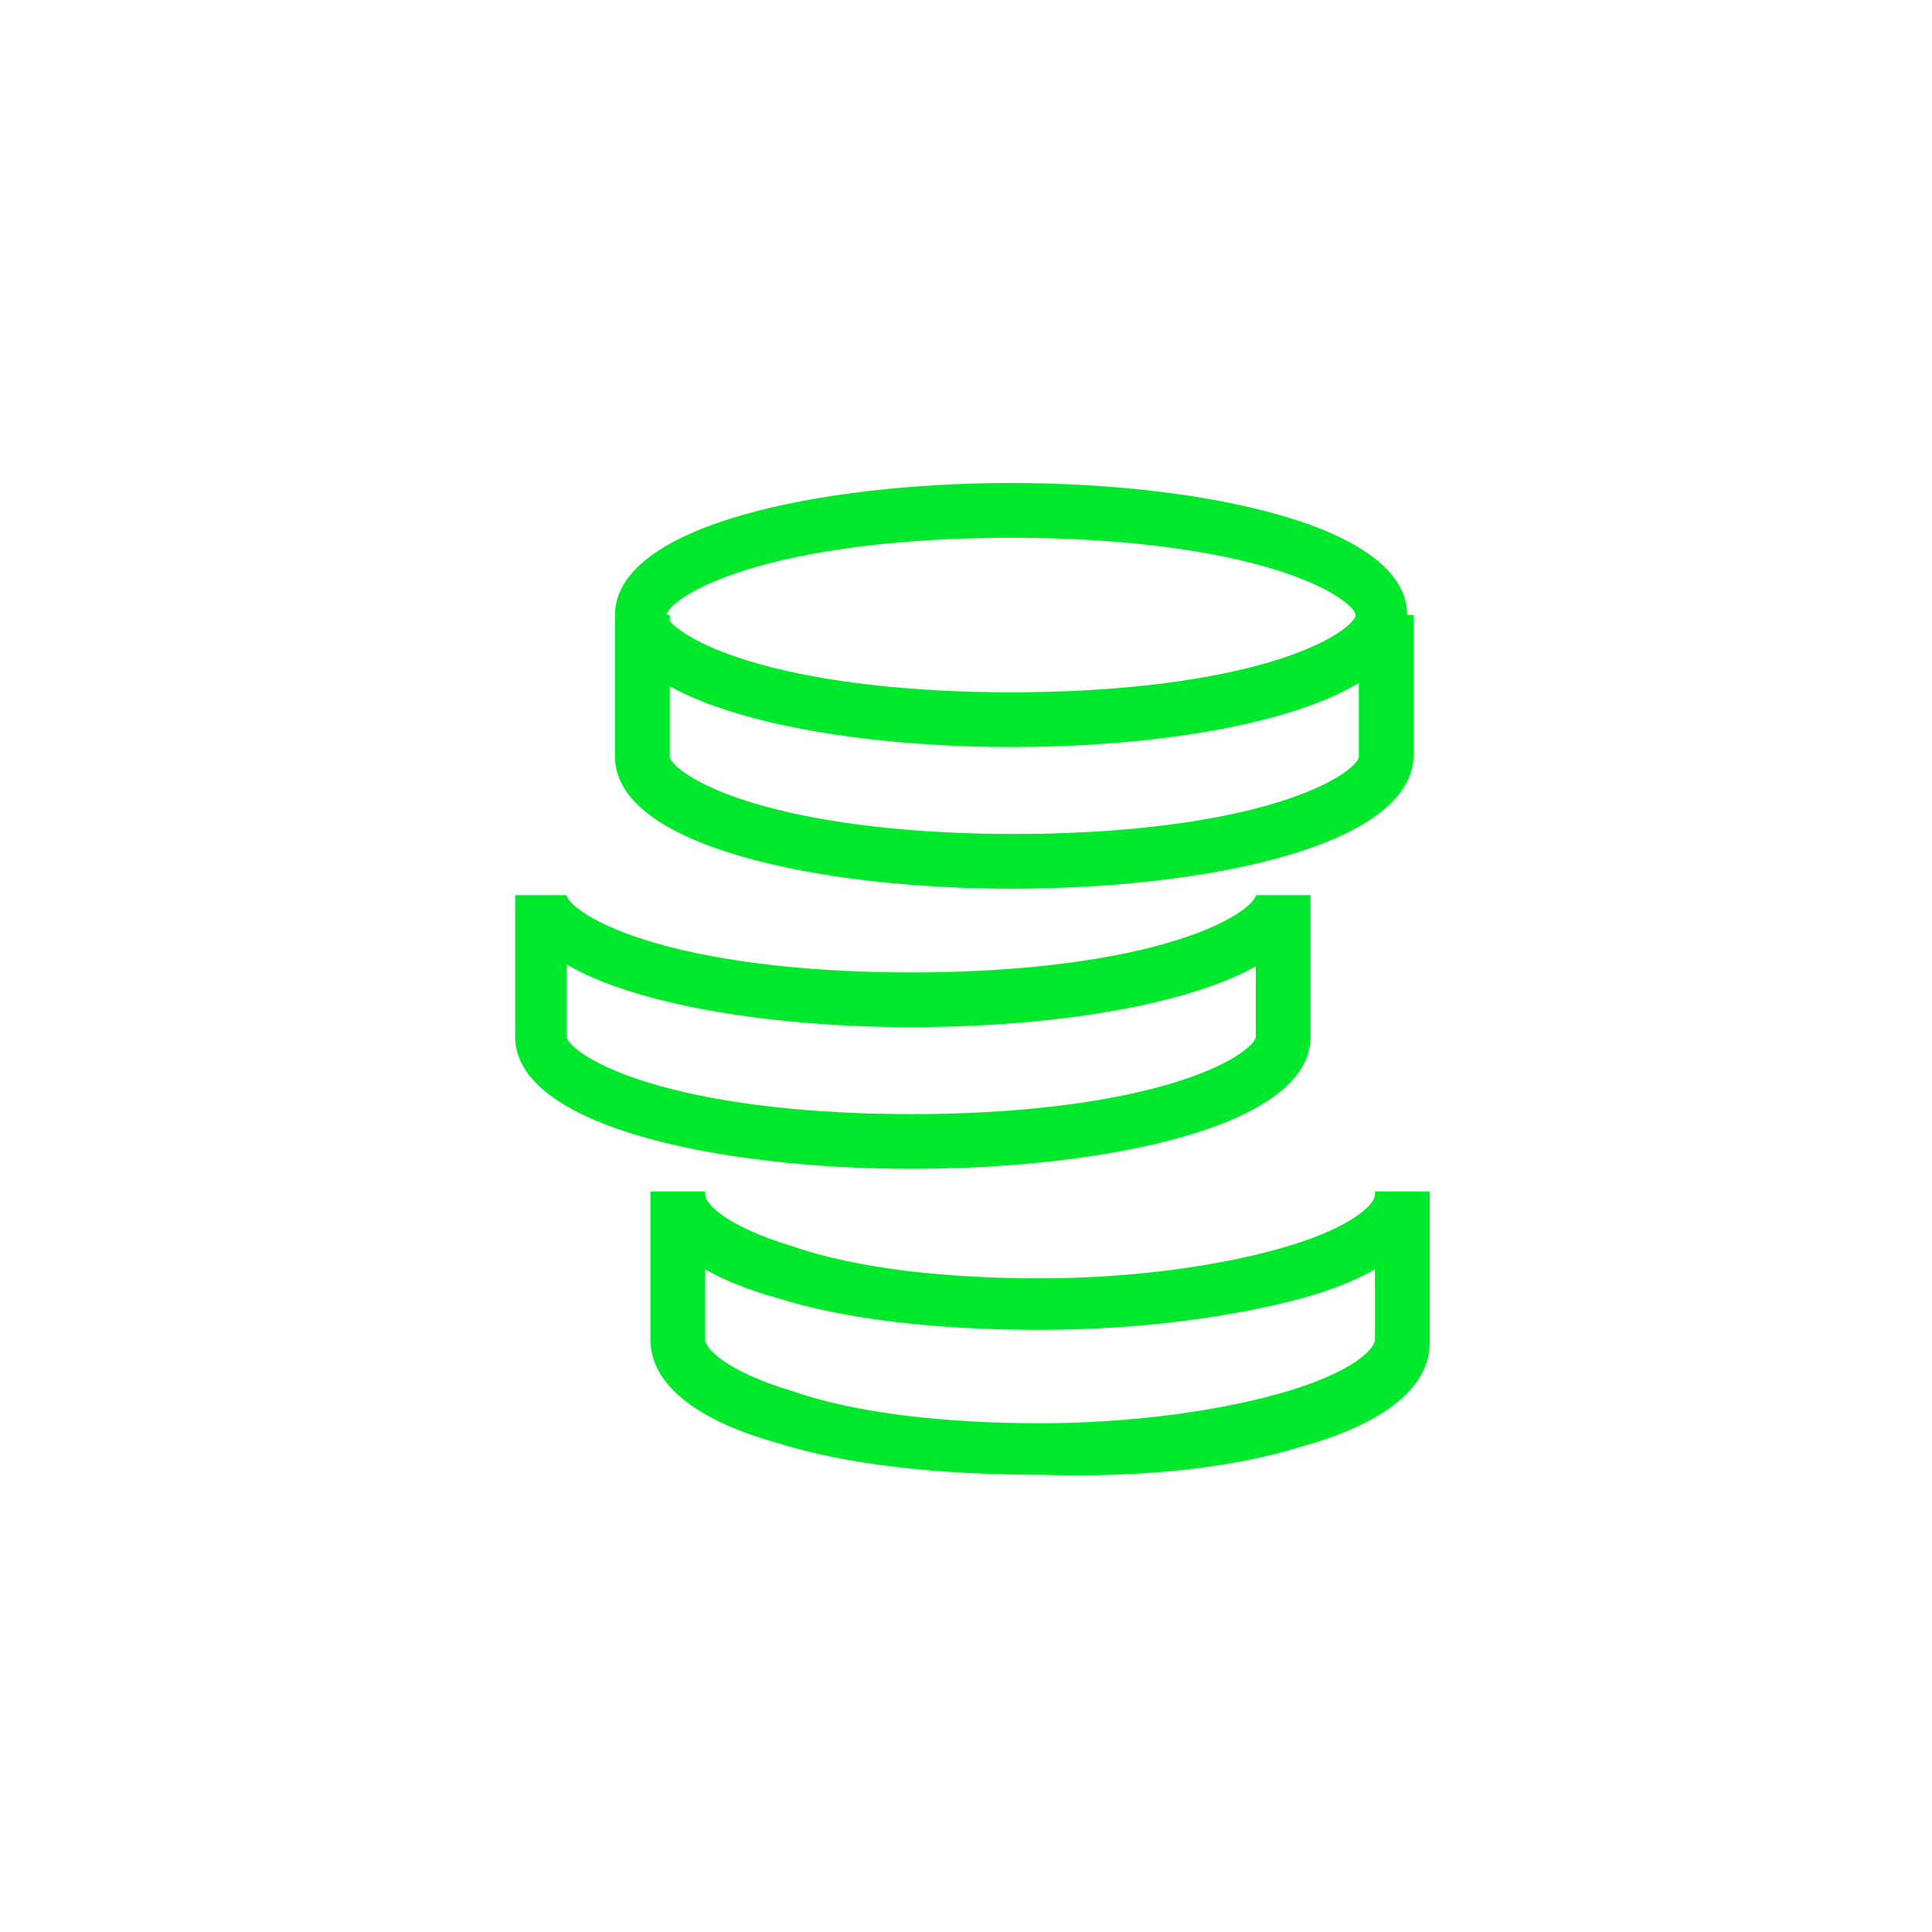<?xml version="1.0" encoding="UTF-8"?>
<svg xmlns="http://www.w3.org/2000/svg" xmlns:xlink="http://www.w3.org/1999/xlink" version="1.1" id="Ebene_1" x="0px" y="0px" viewBox="0 0 60 60" style="enable-background:new 0 0 60 60;" xml:space="preserve">
<style type="text/css">
	.st0{fill:#00e82b;}
</style>
<path class="st0" d="M31.4,23.2c-5.9,0-12.3-1.3-12.3-4.1S25.5,15,31.4,15s12.3,1.3,12.3,4.1S37.4,23.2,31.4,23.2z M31.4,16.7  c-3,0-5.8,0.3-7.9,0.9c-2.1,0.6-2.8,1.3-2.8,1.5s0.7,0.9,2.8,1.5c2.1,0.6,4.9,0.9,7.9,0.9c3,0,5.8-0.3,7.9-0.9  c2.1-0.6,2.8-1.3,2.8-1.5s-0.7-0.9-2.8-1.5C37.2,17,34.4,16.7,31.4,16.7z M31.4,27.6c-5.9,0-12.3-1.3-12.3-4.1v-4.4h1.7v4.4  c0,0.2,0.7,0.9,2.8,1.5c2.1,0.6,4.9,0.9,7.9,0.9c3,0,5.8-0.3,7.9-0.9c2.1-0.6,2.8-1.3,2.8-1.5v-4.4h1.7v4.4  C43.8,26.3,37.4,27.6,31.4,27.6z M40.7,27.8H39c0,0.2-0.7,0.9-2.8,1.5c-2.1,0.6-4.9,0.9-7.9,0.9c-3,0-5.8-0.3-7.9-0.9  c-2.1-0.6-2.8-1.3-2.8-1.5H16c0,2.8,6.4,4.1,12.3,4.1C34.3,31.9,40.7,30.6,40.7,27.8z M40.7,32.2v-4.4H39v4.4c0,0.2-0.7,0.9-2.8,1.5  c-2.1,0.6-4.9,0.9-7.9,0.9c-3,0-5.8-0.3-7.9-0.9c-2.1-0.6-2.8-1.3-2.8-1.5v-4.4H16v4.4c0,2.8,6.4,4.1,12.3,4.1  C34.3,36.3,40.7,35,40.7,32.2z M40.5,40.3c1.8-0.5,3.9-1.5,3.9-3.2h-1.7c0,0.3-0.7,1-2.7,1.6c-2,0.6-4.8,1-7.7,1  c-2.9,0-5.7-0.3-7.7-1c-2-0.6-2.7-1.3-2.7-1.6h-1.7c0,1.7,2.1,2.7,3.9,3.2c2.2,0.7,5.1,1,8.2,1C35.4,41.3,38.3,40.9,40.5,40.3z   M40.5,44.9c1.8-0.5,3.9-1.5,3.9-3.2V37h-1.7v4.6c0,0.3-0.7,1-2.7,1.6c-2,0.6-4.8,1-7.7,1c-2.9,0-5.7-0.3-7.7-1  c-2-0.6-2.7-1.3-2.7-1.6V37h-1.7v4.6c0,1.7,2.1,2.7,3.9,3.2c2.2,0.7,5.1,1,8.2,1C35.4,45.9,38.3,45.6,40.5,44.9z"></path>
</svg>
